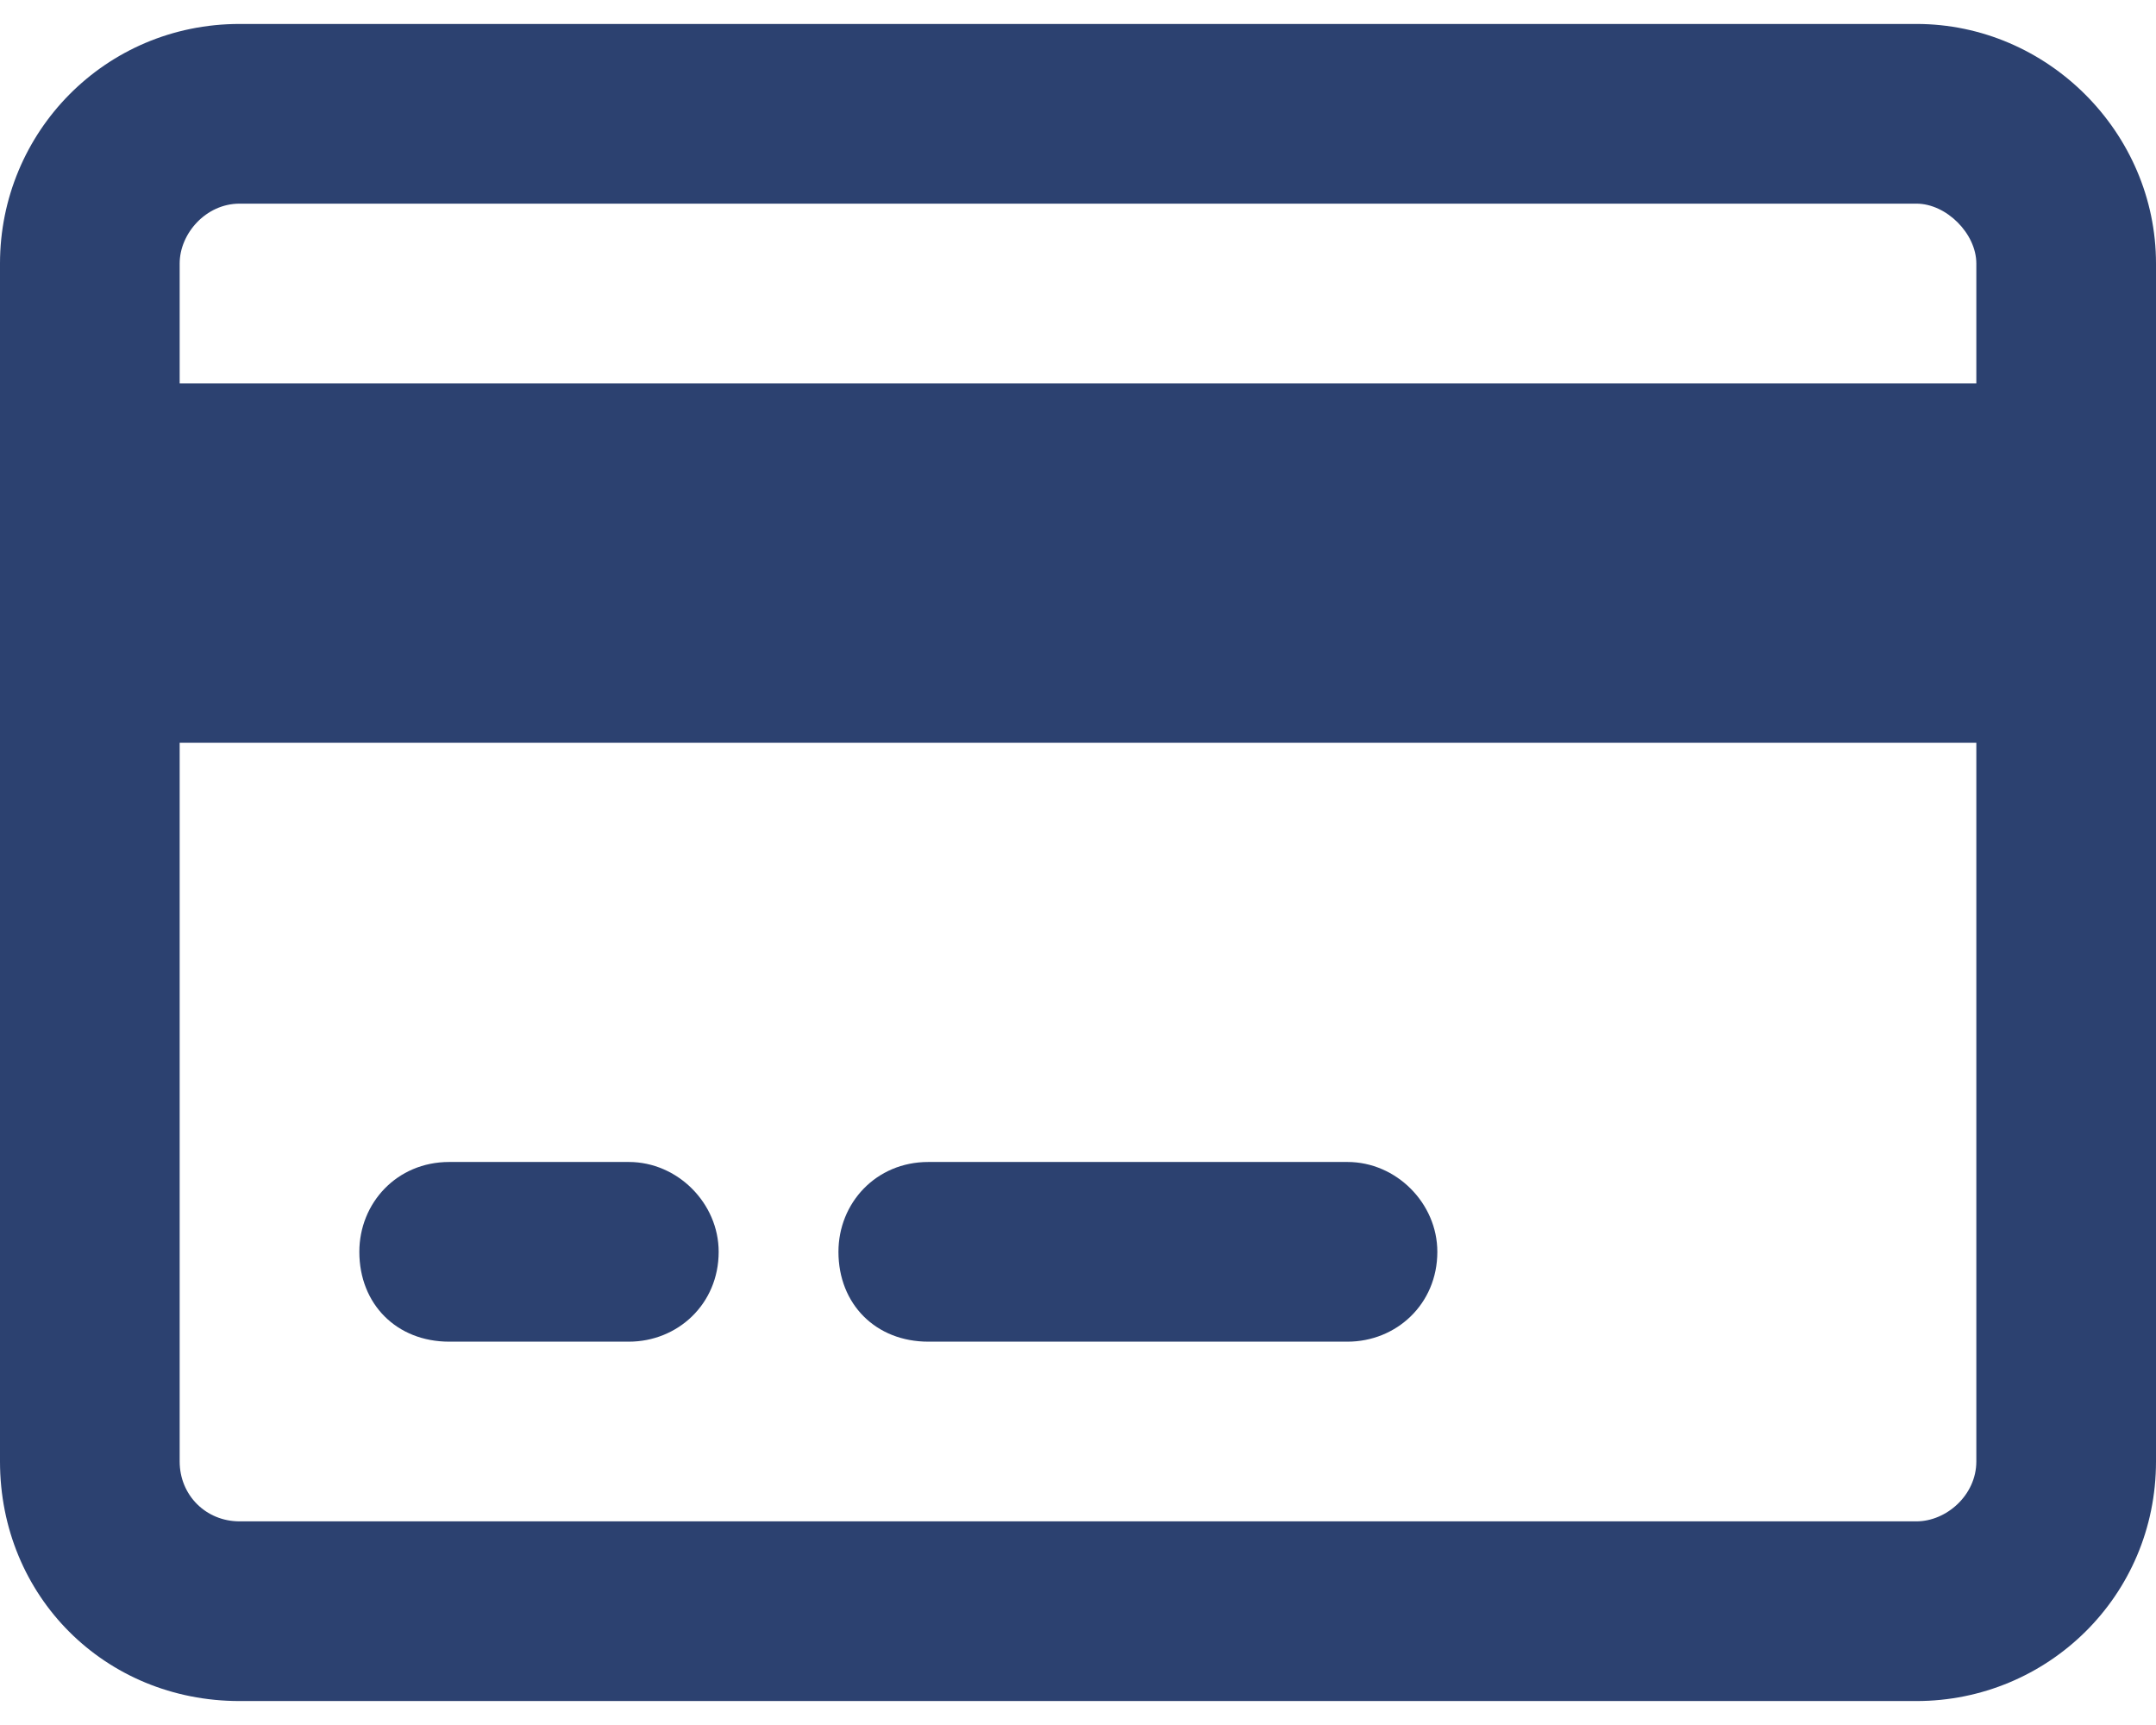 <?xml version="1.0" encoding="UTF-8"?>
<svg xmlns="http://www.w3.org/2000/svg" width="45" height="36" viewBox="0 0 45 36" fill="none">
  <path d="M40 4.25H5C4.297 4.25 3.75 4.875 3.75 5.5V8H41.25V5.5C41.25 4.875 40.625 4.25 40 4.25ZM41.25 15.5H3.75V30.5C3.75 31.203 4.297 31.75 5 31.75H40C40.625 31.75 41.25 31.203 41.25 30.5V15.5ZM5 0.5H40C42.734 0.5 45 2.766 45 5.5V30.5C45 33.312 42.734 35.5 40 35.5H5C2.188 35.5 0 33.312 0 30.5V5.5C0 2.766 2.188 0.5 5 0.5ZM9.375 24.25H13.125C14.141 24.25 15 25.109 15 26.125C15 27.219 14.141 28 13.125 28H9.375C8.281 28 7.5 27.219 7.5 26.125C7.5 25.109 8.281 24.25 9.375 24.25ZM19.375 24.25H28.125C29.141 24.25 30 25.109 30 26.125C30 27.219 29.141 28 28.125 28H19.375C18.281 28 17.5 27.219 17.5 26.125C17.5 25.109 18.281 24.25 19.375 24.25Z" fill="#2C4170"></path>
</svg>
